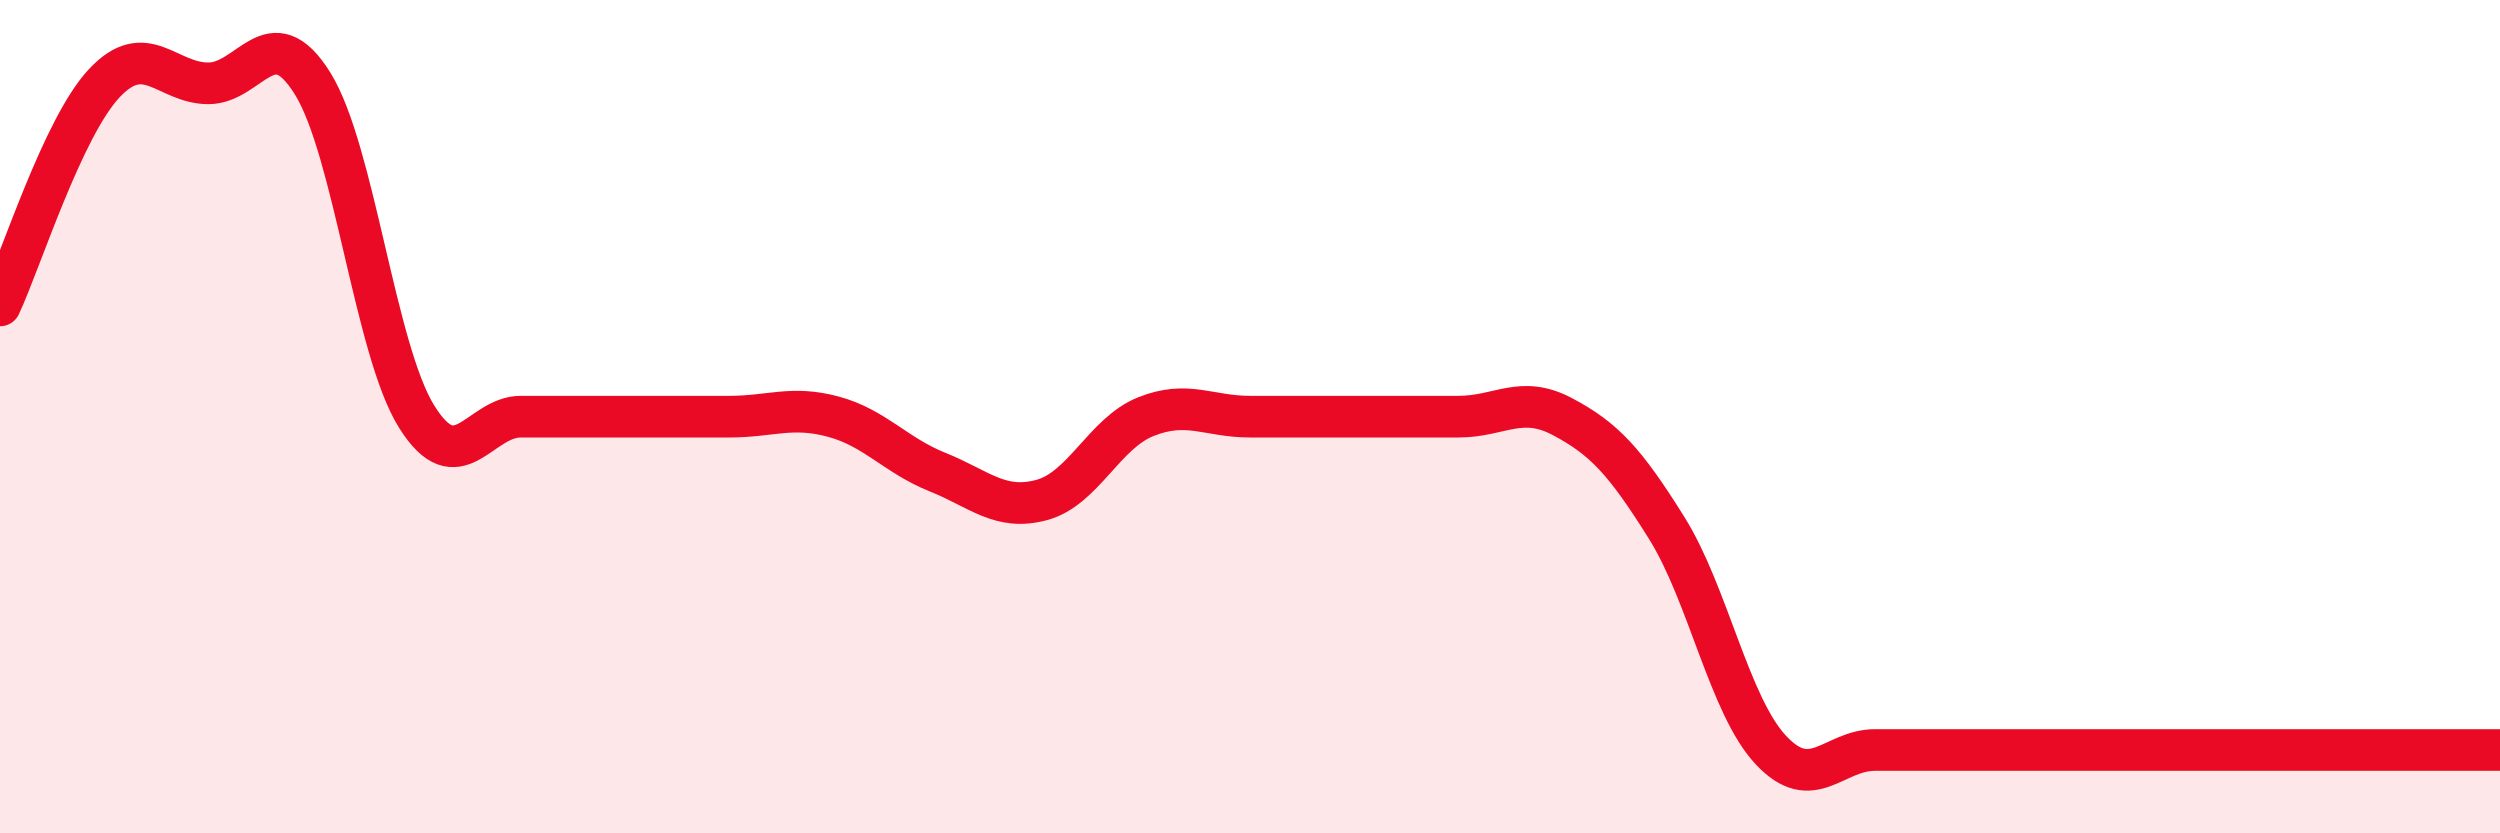
    <svg width="60" height="20" viewBox="0 0 60 20" xmlns="http://www.w3.org/2000/svg">
      <path
        d="M 0,7.33 C 0.5,6.26 1.5,3.07 2.5,2 C 3.5,0.93 4,2 5,2 C 6,2 6.5,0.4 7.5,2 C 8.5,3.6 9,8.4 10,10 C 11,11.6 11.5,10 12.5,10 C 13.5,10 14,10 15,10 C 16,10 16.5,10 17.5,10 C 18.5,10 19,9.73 20,10 C 21,10.27 21.5,10.93 22.5,11.33 C 23.5,11.73 24,12.27 25,12 C 26,11.73 26.5,10.4 27.5,10 C 28.5,9.6 29,10 30,10 C 31,10 31.5,10 32.5,10 C 33.5,10 34,10 35,10 C 36,10 36.5,9.47 37.5,10 C 38.5,10.53 39,11.07 40,12.67 C 41,14.27 41.5,16.93 42.5,18 C 43.5,19.07 44,18 45,18 C 46,18 46.5,18 47.5,18 C 48.5,18 49,18 50,18 C 51,18 51.5,18 52.5,18 C 53.5,18 53.5,18 55,18 C 56.5,18 59,18 60,18L60 20L0 20Z"
        fill="#EB0A25"
        opacity="0.1"
        stroke-linecap="round"
        stroke-linejoin="round"
      />
      <path
        d="M 0,7.33 C 0.5,6.26 1.5,3.07 2.5,2 C 3.5,0.93 4,2 5,2 C 6,2 6.5,0.4 7.5,2 C 8.5,3.6 9,8.4 10,10 C 11,11.6 11.5,10 12.5,10 C 13.5,10 14,10 15,10 C 16,10 16.5,10 17.5,10 C 18.5,10 19,9.73 20,10 C 21,10.27 21.5,10.93 22.5,11.33 C 23.5,11.73 24,12.27 25,12 C 26,11.73 26.5,10.4 27.5,10 C 28.5,9.6 29,10 30,10 C 31,10 31.5,10 32.5,10 C 33.5,10 34,10 35,10 C 36,10 36.5,9.47 37.5,10 C 38.5,10.53 39,11.07 40,12.67 C 41,14.27 41.5,16.93 42.5,18 C 43.5,19.07 44,18 45,18 C 46,18 46.5,18 47.5,18 C 48.5,18 49,18 50,18 C 51,18 51.5,18 52.5,18 C 53.5,18 53.5,18 55,18 C 56.5,18 59,18 60,18"
        stroke="#EB0A25"
        stroke-width="1"
        fill="none"
        stroke-linecap="round"
        stroke-linejoin="round"
      />
    </svg>
  